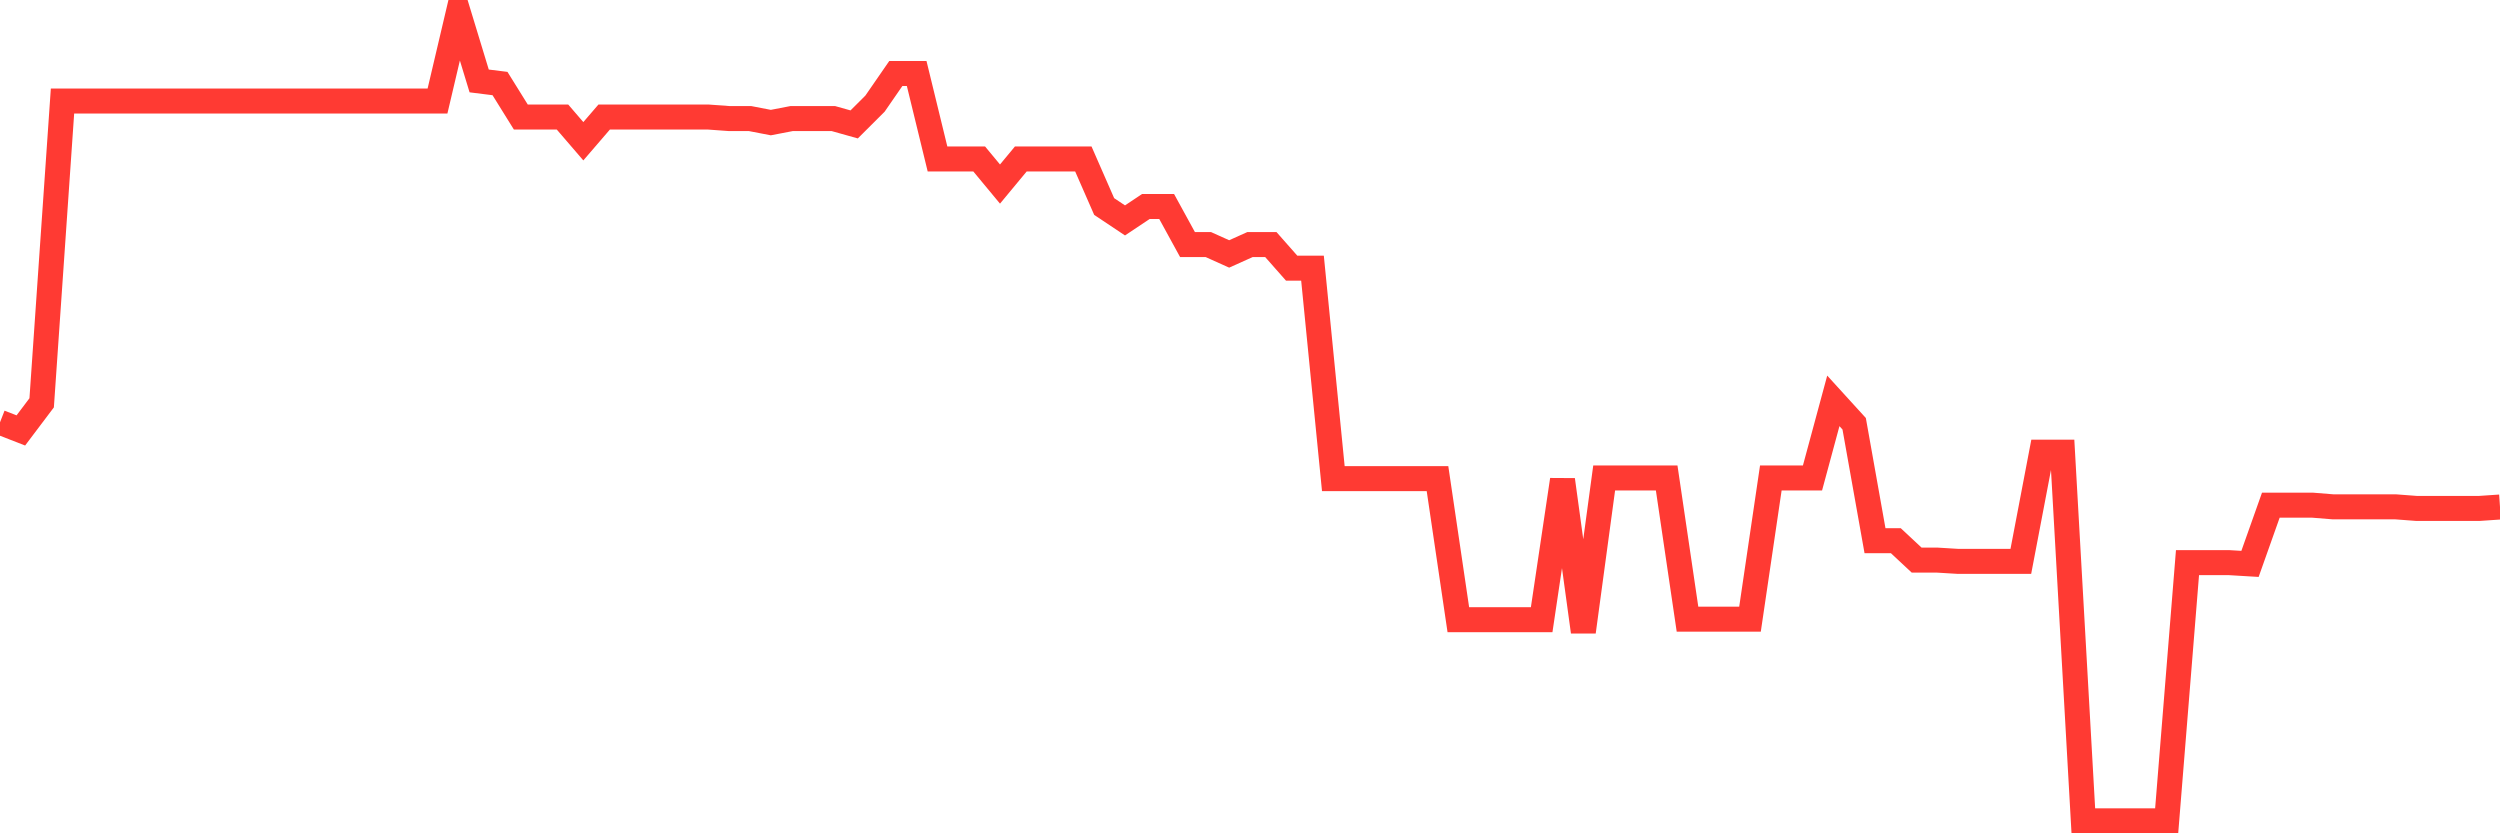 <svg
  xmlns="http://www.w3.org/2000/svg"
  xmlns:xlink="http://www.w3.org/1999/xlink"
  width="120"
  height="40"
  viewBox="0 0 120 40"
  preserveAspectRatio="none"
>
  <polyline
    points="0,20.271 1,20.661 2,19.335 3,4.85 4,4.85 5,4.85 6,4.85 7,4.85 8,4.85 9,4.85 10,4.85 11,4.85 12,4.85 13,4.85 14,4.85 15,4.85 16,4.85 17,4.85 18,4.85 19,4.85 20,4.85 21,4.85 22,0.6 23,3.885 24,4.01 25,5.618 26,5.618 27,5.618 28,6.78 29,5.618 30,5.618 31,5.618 32,5.618 33,5.618 34,5.618 35,5.691 36,5.691 37,5.884 38,5.691 39,5.691 40,5.691 41,5.972 42,4.975 43,3.527 44,3.527 45,7.629 46,7.629 47,7.629 48,8.835 49,7.629 50,7.629 51,7.629 52,7.629 53,9.913 54,10.58 55,9.913 56,9.913 57,11.739 58,11.739 59,12.189 60,11.739 61,11.739 62,12.873 63,12.873 64,22.974 65,22.974 66,22.974 67,22.974 68,22.974 69,22.974 70,29.745 71,29.745 72,29.745 73,29.745 74,29.745 75,23.03 76,30.328 77,22.941 78,22.941 79,22.941 80,22.941 81,29.721 82,29.721 83,29.721 84,29.721 85,22.941 86,22.941 87,22.941 88,19.242 89,20.34 90,25.953 91,25.953 92,26.886 93,26.886 94,26.947 95,26.947 96,26.947 97,26.947 98,21.703 99,21.703 100,39.4 101,39.4 102,39.4 103,39.4 104,39.4 105,27.007 106,27.007 107,27.007 108,27.067 109,24.248 110,24.248 111,24.248 112,24.329 113,24.329 114,24.329 115,24.329 116,24.405 117,24.405 118,24.405 119,24.405 120,24.337"
    fill="none"
    stroke="#ff3a33"
    stroke-width="1.2"
  >
  </polyline>
</svg>